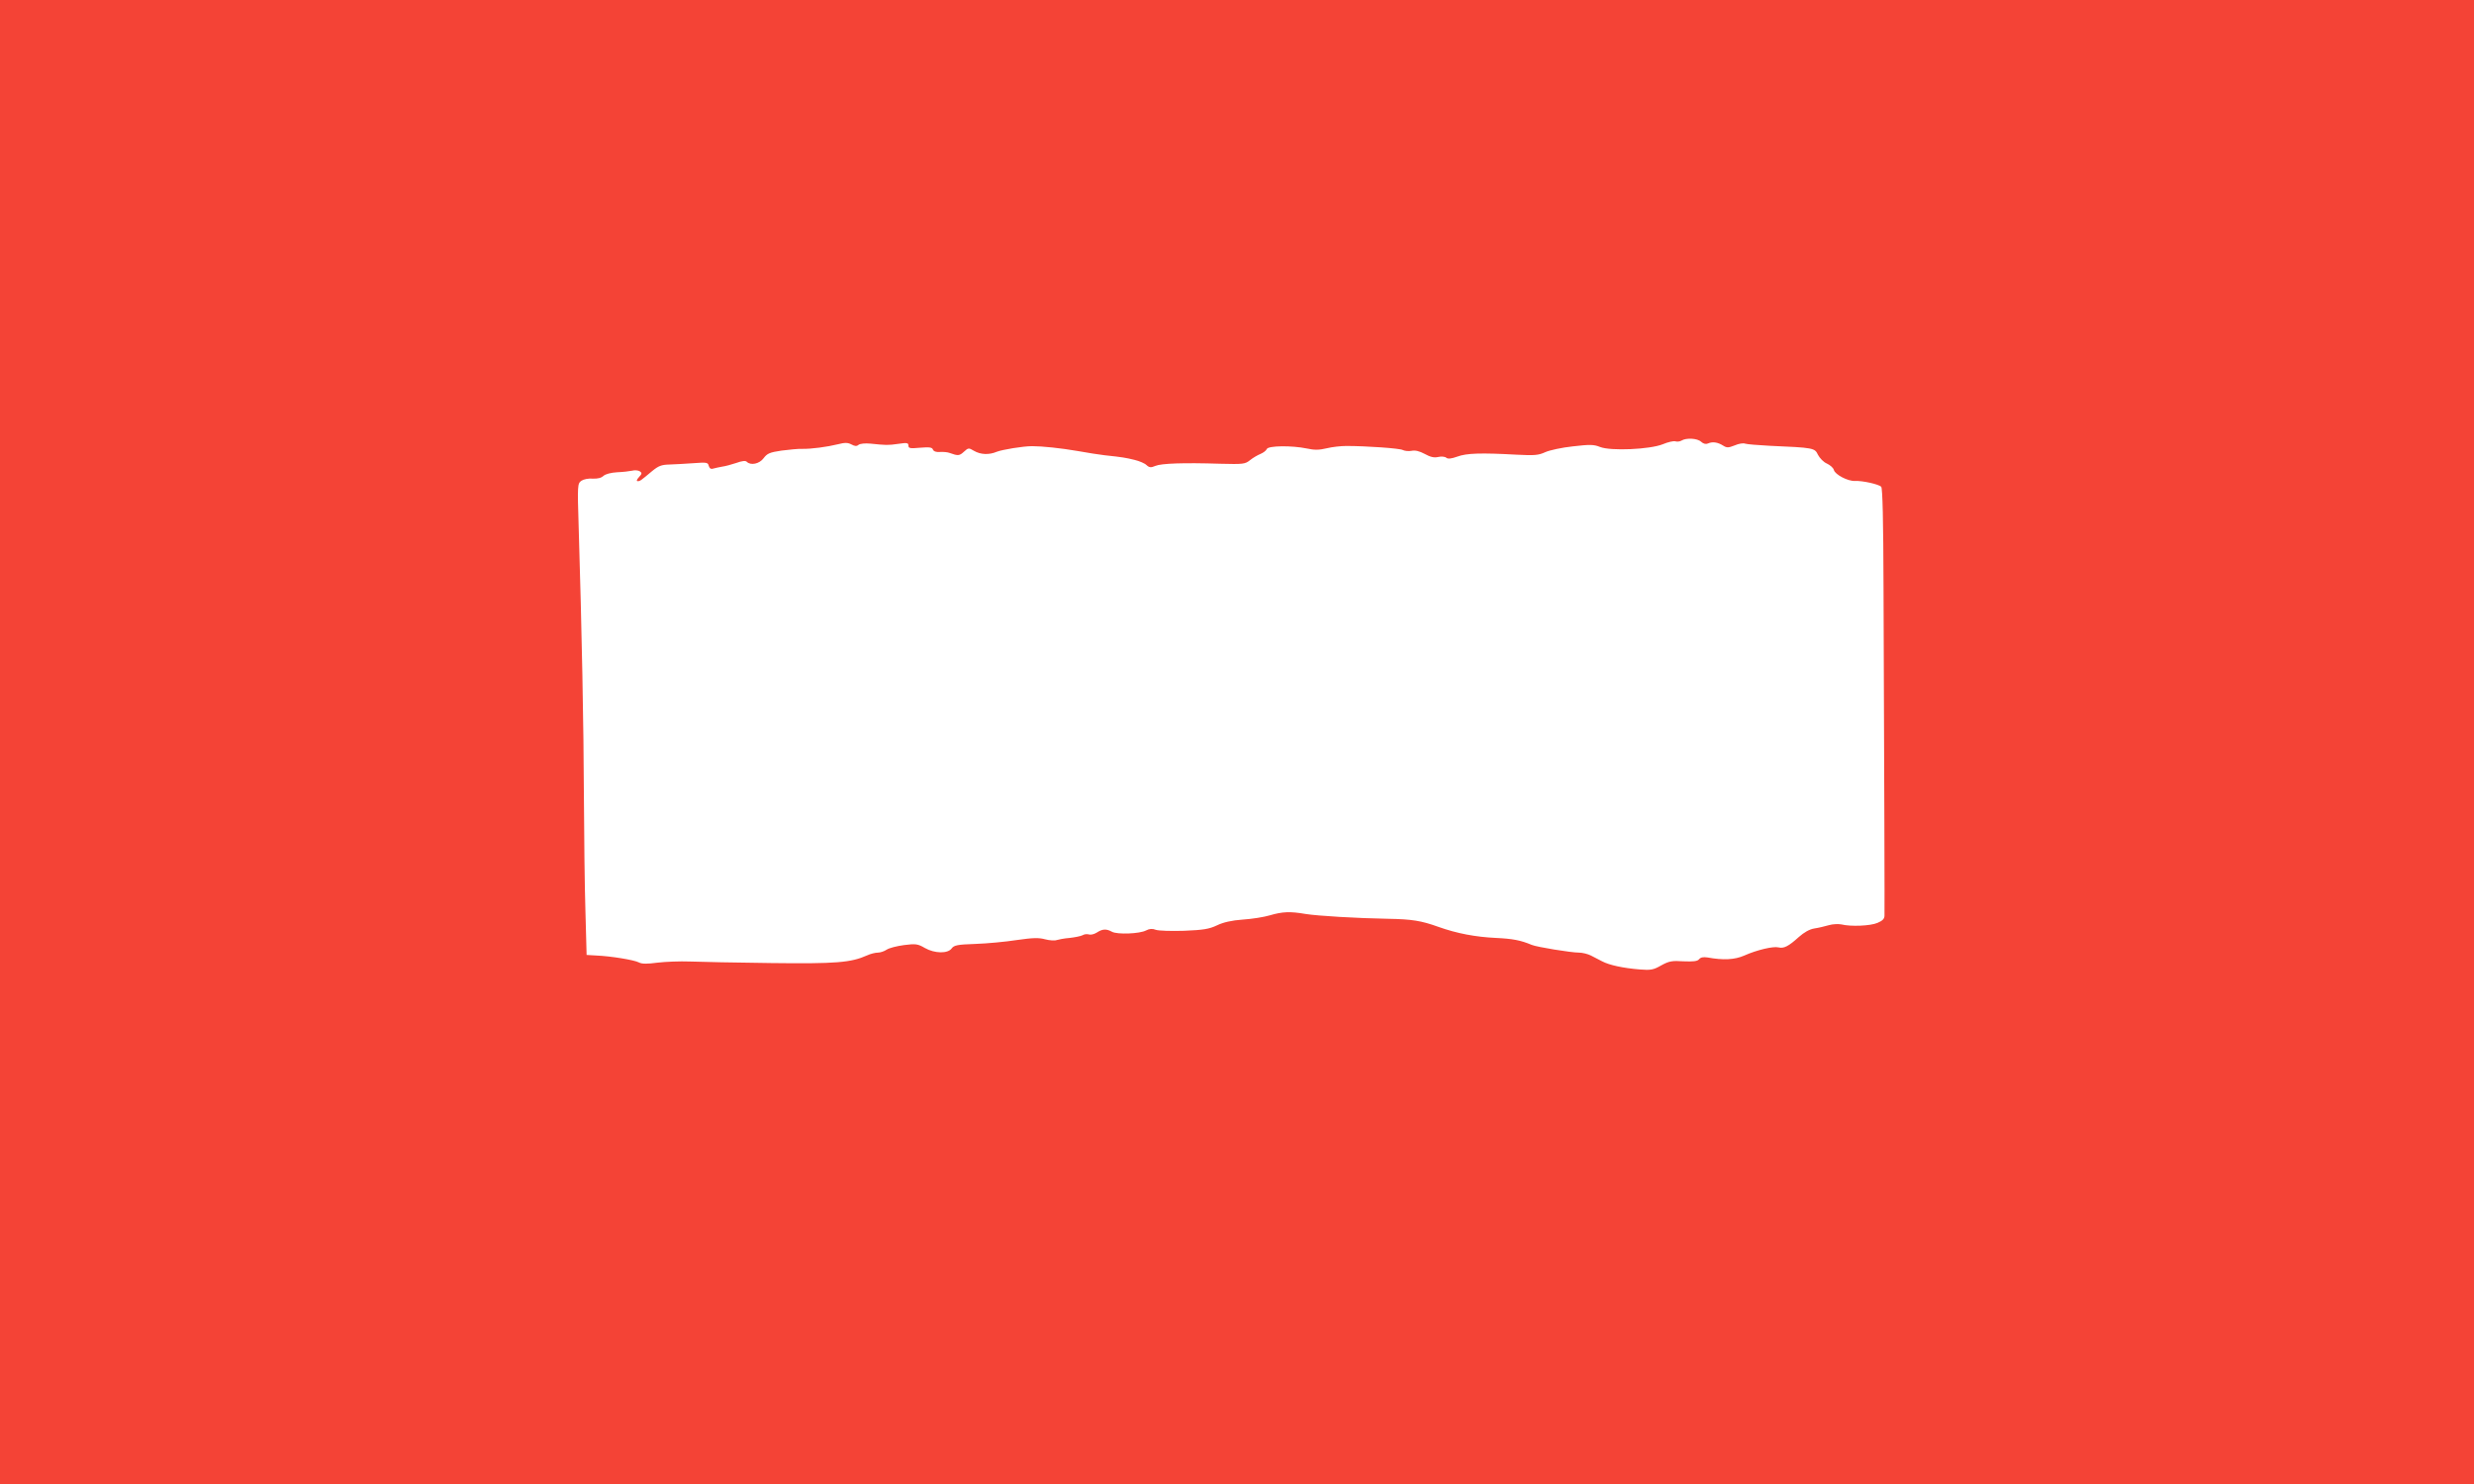 <?xml version="1.0" standalone="no"?>
<!DOCTYPE svg PUBLIC "-//W3C//DTD SVG 20010904//EN"
 "http://www.w3.org/TR/2001/REC-SVG-20010904/DTD/svg10.dtd">
<svg version="1.0" xmlns="http://www.w3.org/2000/svg"
 width="1280pt" height="768pt" viewBox="0 0 1280 768"
 preserveAspectRatio="xMidYMid meet">
<g transform="translate(0,768) scale(0.1,-0.1)"
fill="#f44336" stroke="none">
<path d="M0 3840 l0 -3840 6400 0 6400 0 0 3840 0 3840 -6400 0 -6400 0 0
-3840z m8801 1554 c12 -11 25 -14 36 -9 24 11 51 6 78 -11 19 -12 27 -12 60 1
20 9 45 13 54 9 9 -3 66 -8 126 -11 230 -10 234 -11 251 -47 9 -17 29 -38 46
-45 17 -8 33 -22 36 -33 6 -24 73 -59 109 -57 39 2 123 -17 136 -30 7 -7 11
-170 12 -523 4 -1025 6 -1673 5 -1696 0 -17 -10 -27 -36 -38 -37 -16 -139 -20
-187 -8 -16 3 -45 2 -65 -4 -21 -6 -54 -14 -75 -17 -25 -4 -53 -20 -80 -44
-53 -48 -78 -61 -105 -54 -27 7 -112 -13 -177 -42 -50 -22 -109 -25 -191 -10
-21 3 -35 1 -43 -9 -9 -11 -30 -13 -81 -11 -59 4 -75 1 -115 -21 -40 -23 -54
-26 -113 -21 -84 7 -155 22 -193 42 -16 8 -42 22 -58 30 -16 8 -44 15 -61 15
-42 0 -219 29 -245 40 -57 24 -99 32 -185 36 -106 5 -202 23 -300 58 -86 31
-136 39 -255 41 -169 3 -367 15 -430 25 -81 14 -120 12 -185 -7 -30 -9 -93
-19 -140 -22 -57 -4 -101 -14 -134 -30 -40 -19 -71 -24 -170 -28 -67 -2 -132
0 -146 5 -17 7 -33 6 -50 -3 -34 -18 -150 -22 -177 -7 -29 16 -49 15 -78 -4
-14 -9 -32 -13 -41 -10 -8 3 -24 2 -33 -4 -10 -5 -40 -11 -67 -14 -27 -2 -57
-8 -67 -11 -10 -4 -37 -2 -60 4 -33 9 -63 8 -147 -4 -58 -9 -154 -18 -214 -20
-93 -3 -110 -7 -122 -23 -20 -28 -88 -27 -139 2 -36 21 -47 23 -108 15 -37 -5
-77 -15 -90 -24 -12 -8 -32 -15 -45 -15 -13 0 -38 -6 -55 -14 -85 -38 -161
-44 -497 -40 -179 2 -368 6 -420 8 -52 2 -128 -1 -169 -6 -52 -7 -80 -7 -95 1
-24 13 -146 33 -221 36 l-50 3 -6 223 c-4 123 -7 393 -8 599 -1 351 -11 864
-27 1391 -7 222 -6 226 14 241 12 8 37 13 59 11 24 -1 43 3 55 14 11 10 39 17
71 19 28 1 63 5 77 8 14 4 32 2 40 -3 12 -8 12 -13 -4 -30 -12 -13 -14 -21 -7
-21 13 0 14 1 75 52 33 27 48 33 90 34 28 1 84 4 125 7 67 5 74 4 78 -14 4
-13 11 -18 23 -14 10 3 31 7 46 10 16 2 49 11 73 19 30 11 48 13 55 6 20 -20
65 -11 87 19 18 24 31 30 92 39 40 5 88 10 107 9 47 -1 129 10 186 24 35 9 50
9 69 -1 18 -10 28 -10 37 -2 8 6 34 9 63 6 80 -8 87 -9 143 -1 45 7 52 5 52
-9 0 -14 8 -16 61 -11 48 4 62 2 66 -10 4 -9 17 -14 37 -12 17 1 39 -1 49 -5
44 -16 51 -15 74 6 23 21 25 21 52 5 34 -20 78 -22 118 -5 28 11 136 29 183
29 52 0 148 -10 235 -25 50 -9 113 -19 140 -22 94 -10 110 -13 155 -24 25 -6
53 -18 62 -27 14 -13 23 -14 46 -4 31 13 148 17 335 11 120 -3 129 -2 155 19
15 12 39 26 54 32 14 6 29 17 32 25 7 18 130 19 207 3 40 -9 65 -8 103 1 28 7
74 12 101 12 104 0 277 -12 293 -21 10 -5 30 -7 46 -4 18 4 41 -2 67 -16 29
-16 48 -21 70 -16 16 4 35 2 42 -4 9 -7 26 -5 57 6 48 18 124 20 305 10 95 -5
115 -3 150 13 22 10 86 24 143 30 87 10 108 10 140 -3 55 -22 258 -13 325 14
26 11 56 18 65 15 9 -3 24 -1 32 4 24 15 82 12 101 -6z"/>
</g>
</svg>
